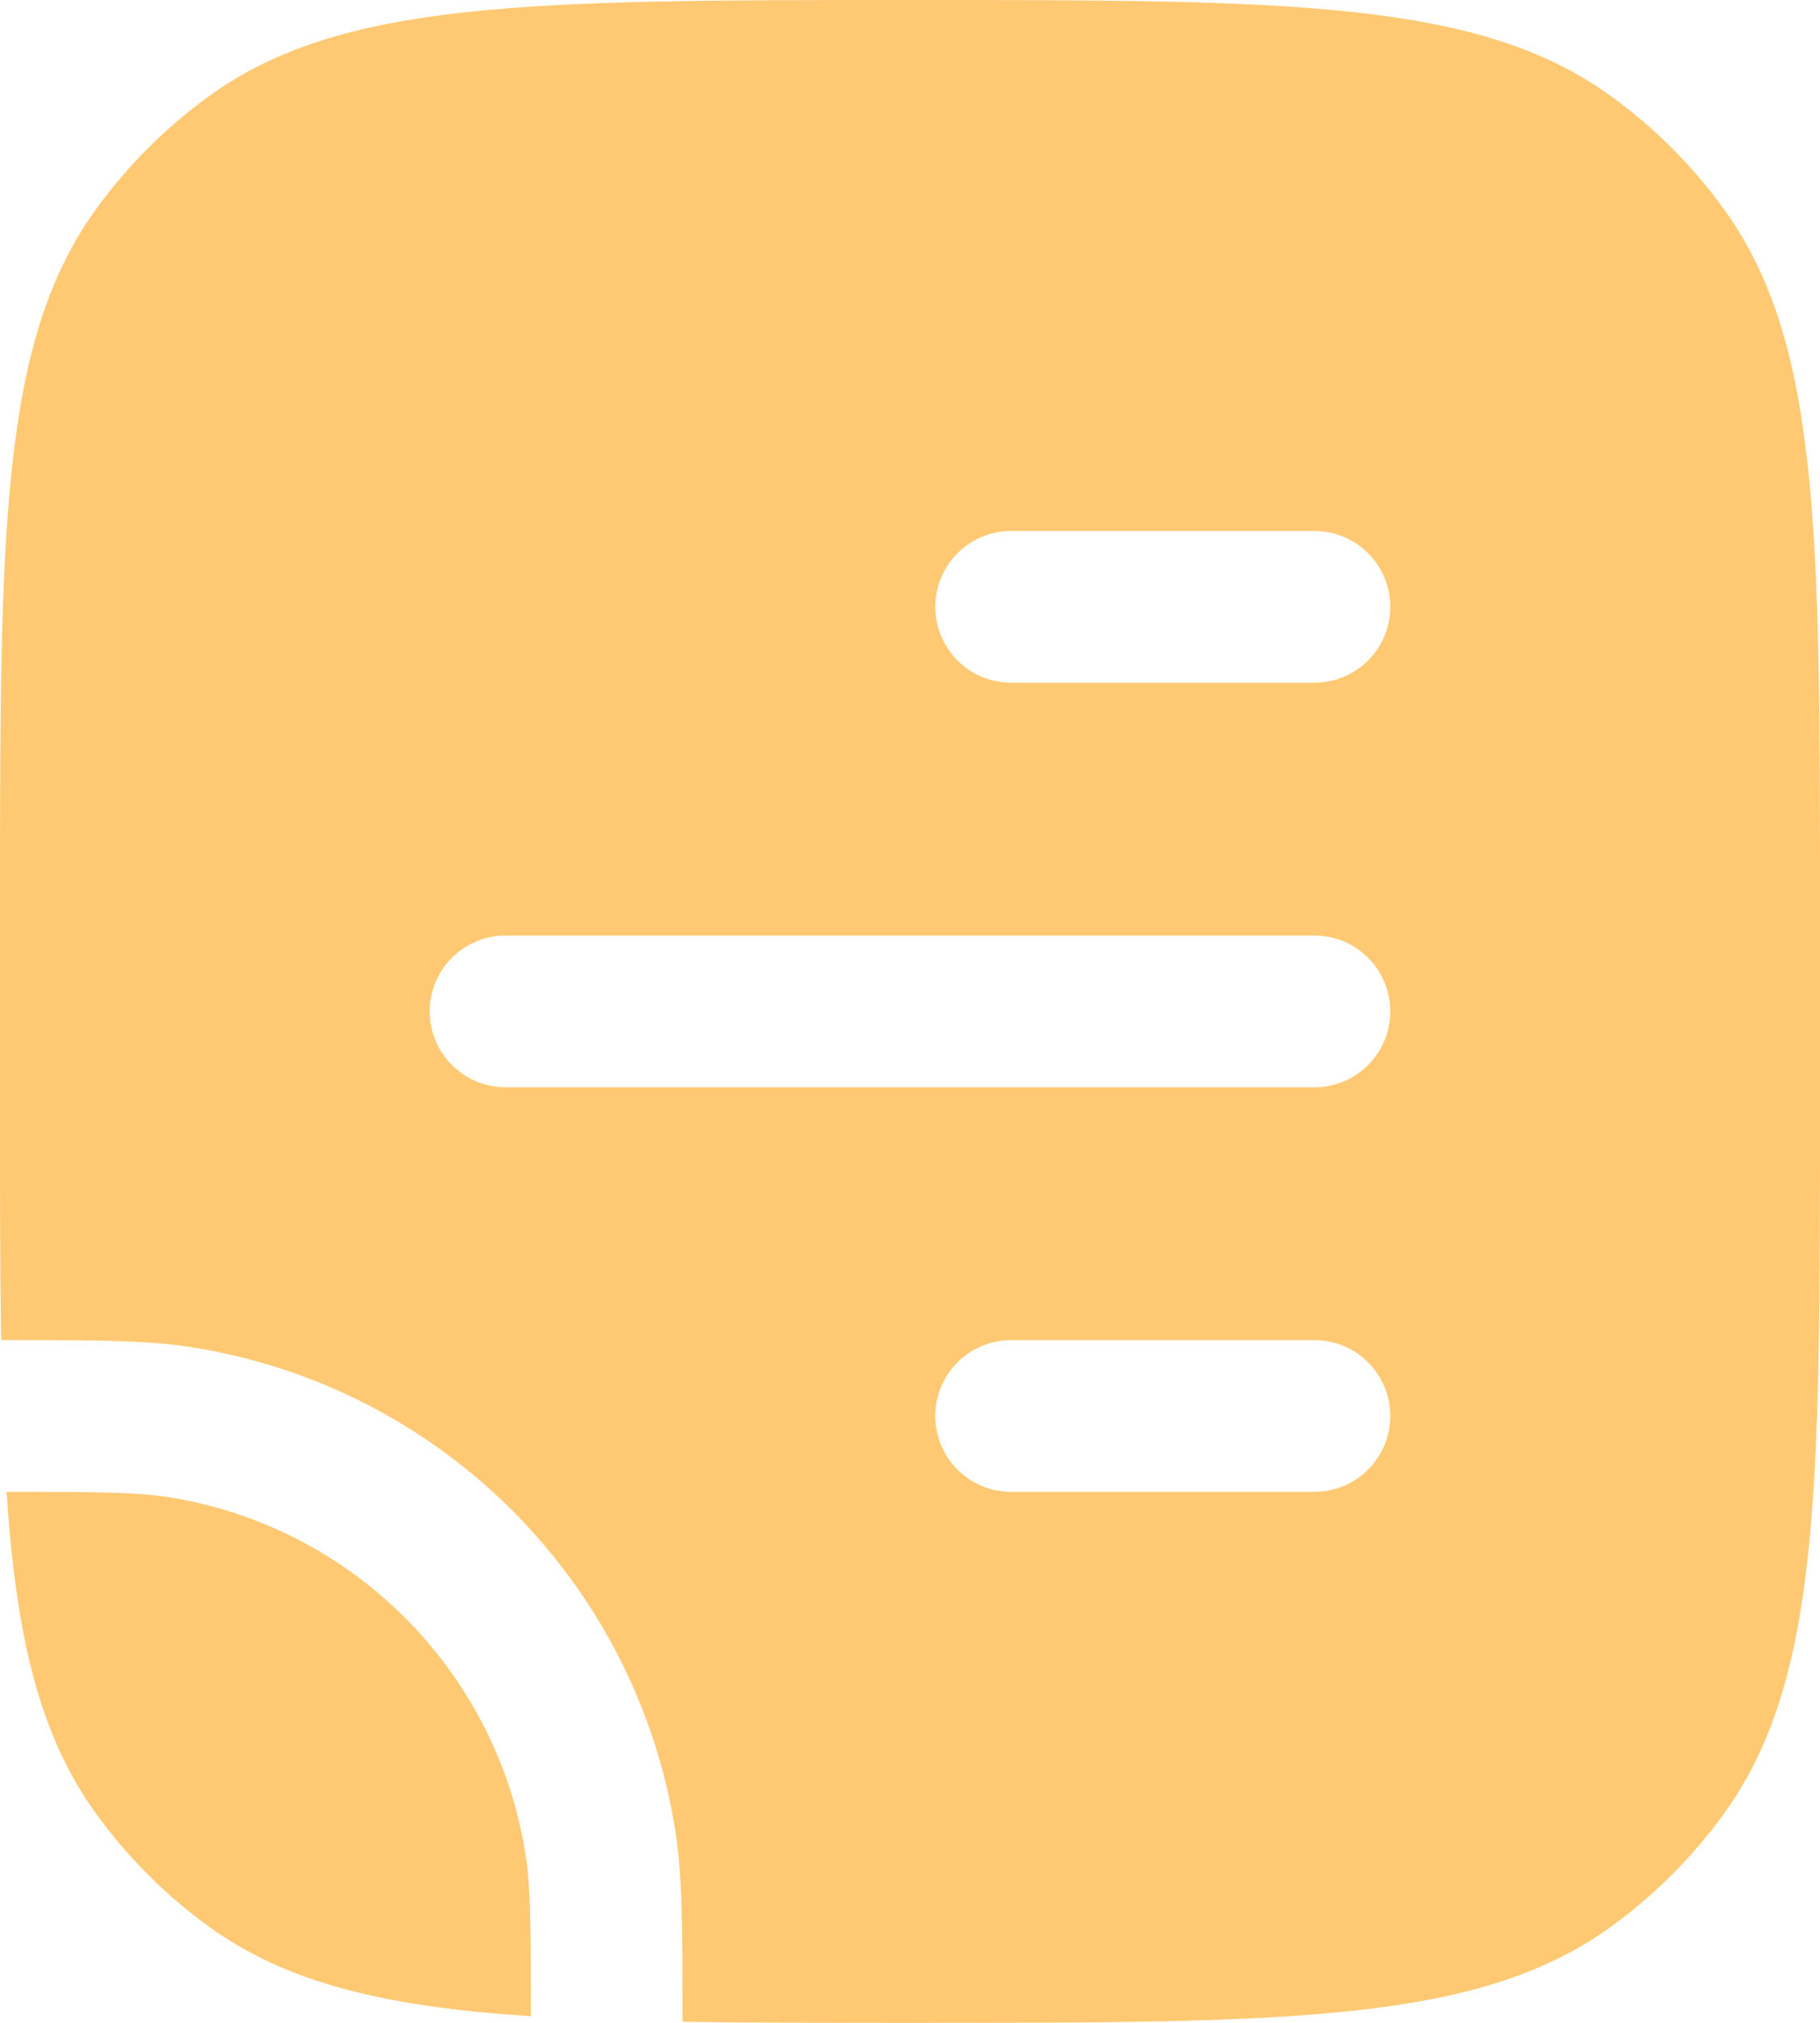 <?xml version="1.0" encoding="UTF-8"?> <svg xmlns="http://www.w3.org/2000/svg" width="18" height="20" viewBox="0 0 18 20" fill="none"><g clip-path="url(#clip0_22_272)"><path fill-rule="evenodd" clip-rule="evenodd" d="M18 9C18 5.25 18 3.375 17.045 2.061C16.737 1.637 16.363 1.263 15.939 0.955C14.625 0 12.75 0 9 0C5.25 0 3.375 0 2.061 0.955C1.637 1.263 1.263 1.637 0.955 2.061C0 3.375 0 5.25 0 9V11C0 11.839 0 12.584 0.011 13.25H0.081C0.933 13.25 1.452 13.25 1.899 13.321C4.36 13.71 6.29 15.64 6.679 18.101C6.75 18.548 6.75 19.067 6.75 19.919V19.989C7.416 20 8.161 20 9 20C12.75 20 14.625 20 15.939 19.045C16.363 18.737 16.737 18.363 17.045 17.939C18 16.625 18 14.75 18 11V9ZM10 5.25C9.586 5.25 9.25 5.586 9.25 6C9.25 6.414 9.586 6.75 10 6.75H13C13.414 6.75 13.75 6.414 13.75 6C13.75 5.586 13.414 5.25 13 5.25H10ZM5 9.25C4.586 9.25 4.25 9.586 4.25 10C4.25 10.414 4.586 10.75 5 10.75H13C13.414 10.75 13.75 10.414 13.75 10C13.75 9.586 13.414 9.25 13 9.25H5ZM10 13.25C9.586 13.25 9.25 13.586 9.25 14C9.25 14.414 9.586 14.75 10 14.75H13C13.414 14.75 13.75 14.414 13.75 14C13.75 13.586 13.414 13.25 13 13.25H10Z" fill="#FFC973"></path><path d="M1.665 14.802C1.356 14.754 0.976 14.75 0.065 14.75C0.16 16.19 0.391 17.162 0.955 17.939C1.263 18.363 1.637 18.737 2.061 19.045C2.838 19.609 3.81 19.84 5.25 19.935C5.25 19.024 5.247 18.643 5.198 18.335C4.91 16.517 3.483 15.09 1.665 14.802Z" fill="#FFC973"></path></g><defs><clipPath id="clip0_22_272"><rect width="18" height="20" fill="white"></rect></clipPath></defs></svg> 